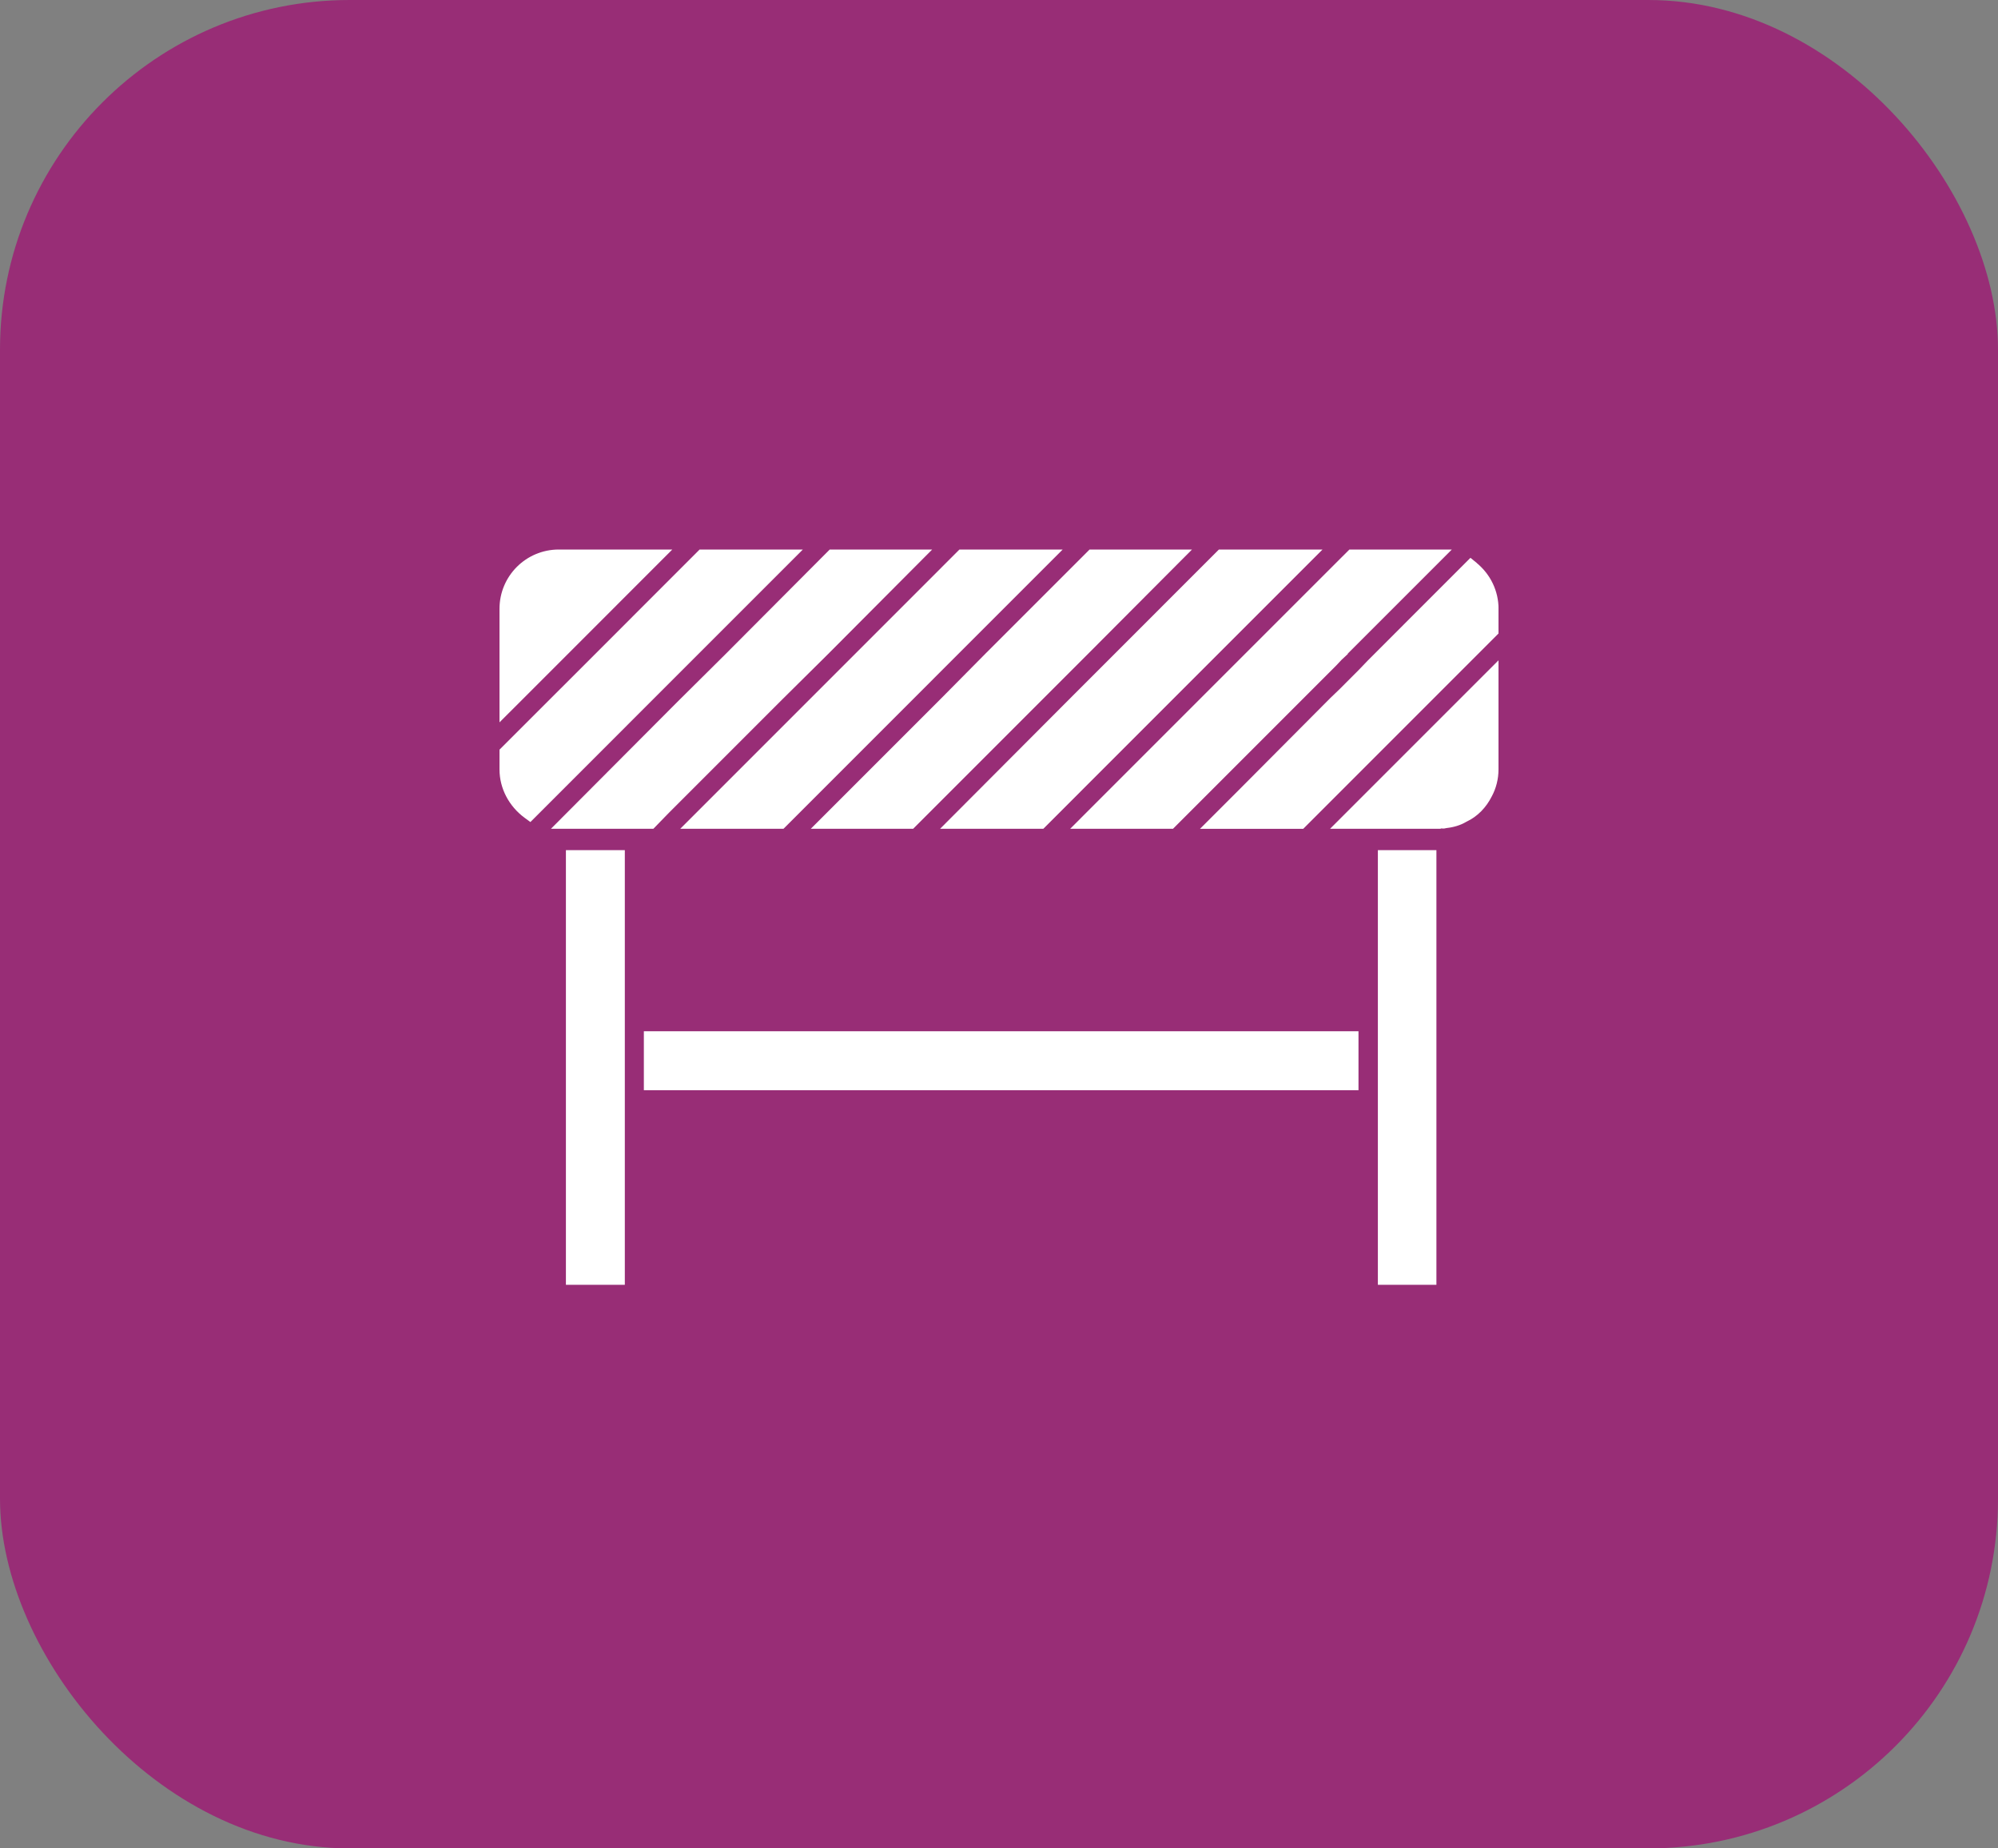 <svg xmlns="http://www.w3.org/2000/svg" width="80" height="74" viewBox="0 0 80 74" fill="none"><rect x="0" y="0" width="80" height="74" fill="#808080" stroke="none"/><rect width="80" height="74" rx="14" fill="#982D76"></rect><g clip-path="url(#clip0_188_129)"><path d="M59.13 22.538L58.877 22.332L54.776 26.434L54.396 26.83L53.636 27.591L53.271 27.941L49.725 31.504L48.047 33.182H52.181L60.002 25.36V24.379C60.002 23.665 59.685 23.001 59.132 22.543L59.13 22.538Z" fill="white"></path><path d="M53.254 33.18H57.626C57.658 33.18 57.69 33.18 57.72 33.165C57.799 33.18 57.864 33.165 57.925 33.15C58.211 33.118 58.481 33.038 58.716 32.897C59.16 32.691 59.507 32.327 59.73 31.884C59.903 31.566 60 31.187 60 30.808V26.436L53.254 33.182V33.18Z" fill="white"></path><path d="M57.514 34.035H55.17V51.437H57.514V34.035Z" fill="white"></path><path d="M54.394 41.286H25.78V43.646H54.394V41.286Z" fill="white"></path><path d="M33.222 22L29.041 26.196L27.125 28.097L22.06 33.18H26.161L26.778 32.545L31.291 28.032L33.16 26.181L37.324 22H33.222Z" fill="white"></path><path d="M25.018 34.035H22.659V51.437H25.018V34.035Z" fill="white"></path><path d="M28.012 22L23.802 26.213L20 30.012V30.803C20 31.564 20.379 32.275 20.999 32.736L21.237 32.91L26.035 28.111L27.95 26.196L32.146 22H28.012Z" fill="white"></path><path d="M22.374 22C21.061 22 20 23.061 20 24.374V28.919L20.761 28.159L22.694 26.226L26.919 22H22.374Z" fill="white"></path><path d="M38.416 22L27.237 33.18H31.371L42.55 22H38.416Z" fill="white"></path><path d="M43.626 22L39.477 26.149L37.706 27.938L32.464 33.18H36.563L43.626 26.116L47.728 22H43.626Z" fill="white"></path><path d="M48.805 22L42.962 27.844L37.641 33.18H41.775L47.157 27.797L48.885 26.069L52.954 22H48.805Z" fill="white"></path><path d="M54.03 22L49.96 26.069L48.25 27.779L42.85 33.18H46.967L53.507 26.639L53.713 26.419L53.968 26.181V26.164L58.131 22H54.03Z" fill="white"></path></g><defs><clipPath id="clip0_188_129"><rect width="40" height="29.437" fill="white" transform="translate(20 22)"></rect></clipPath></defs></svg>